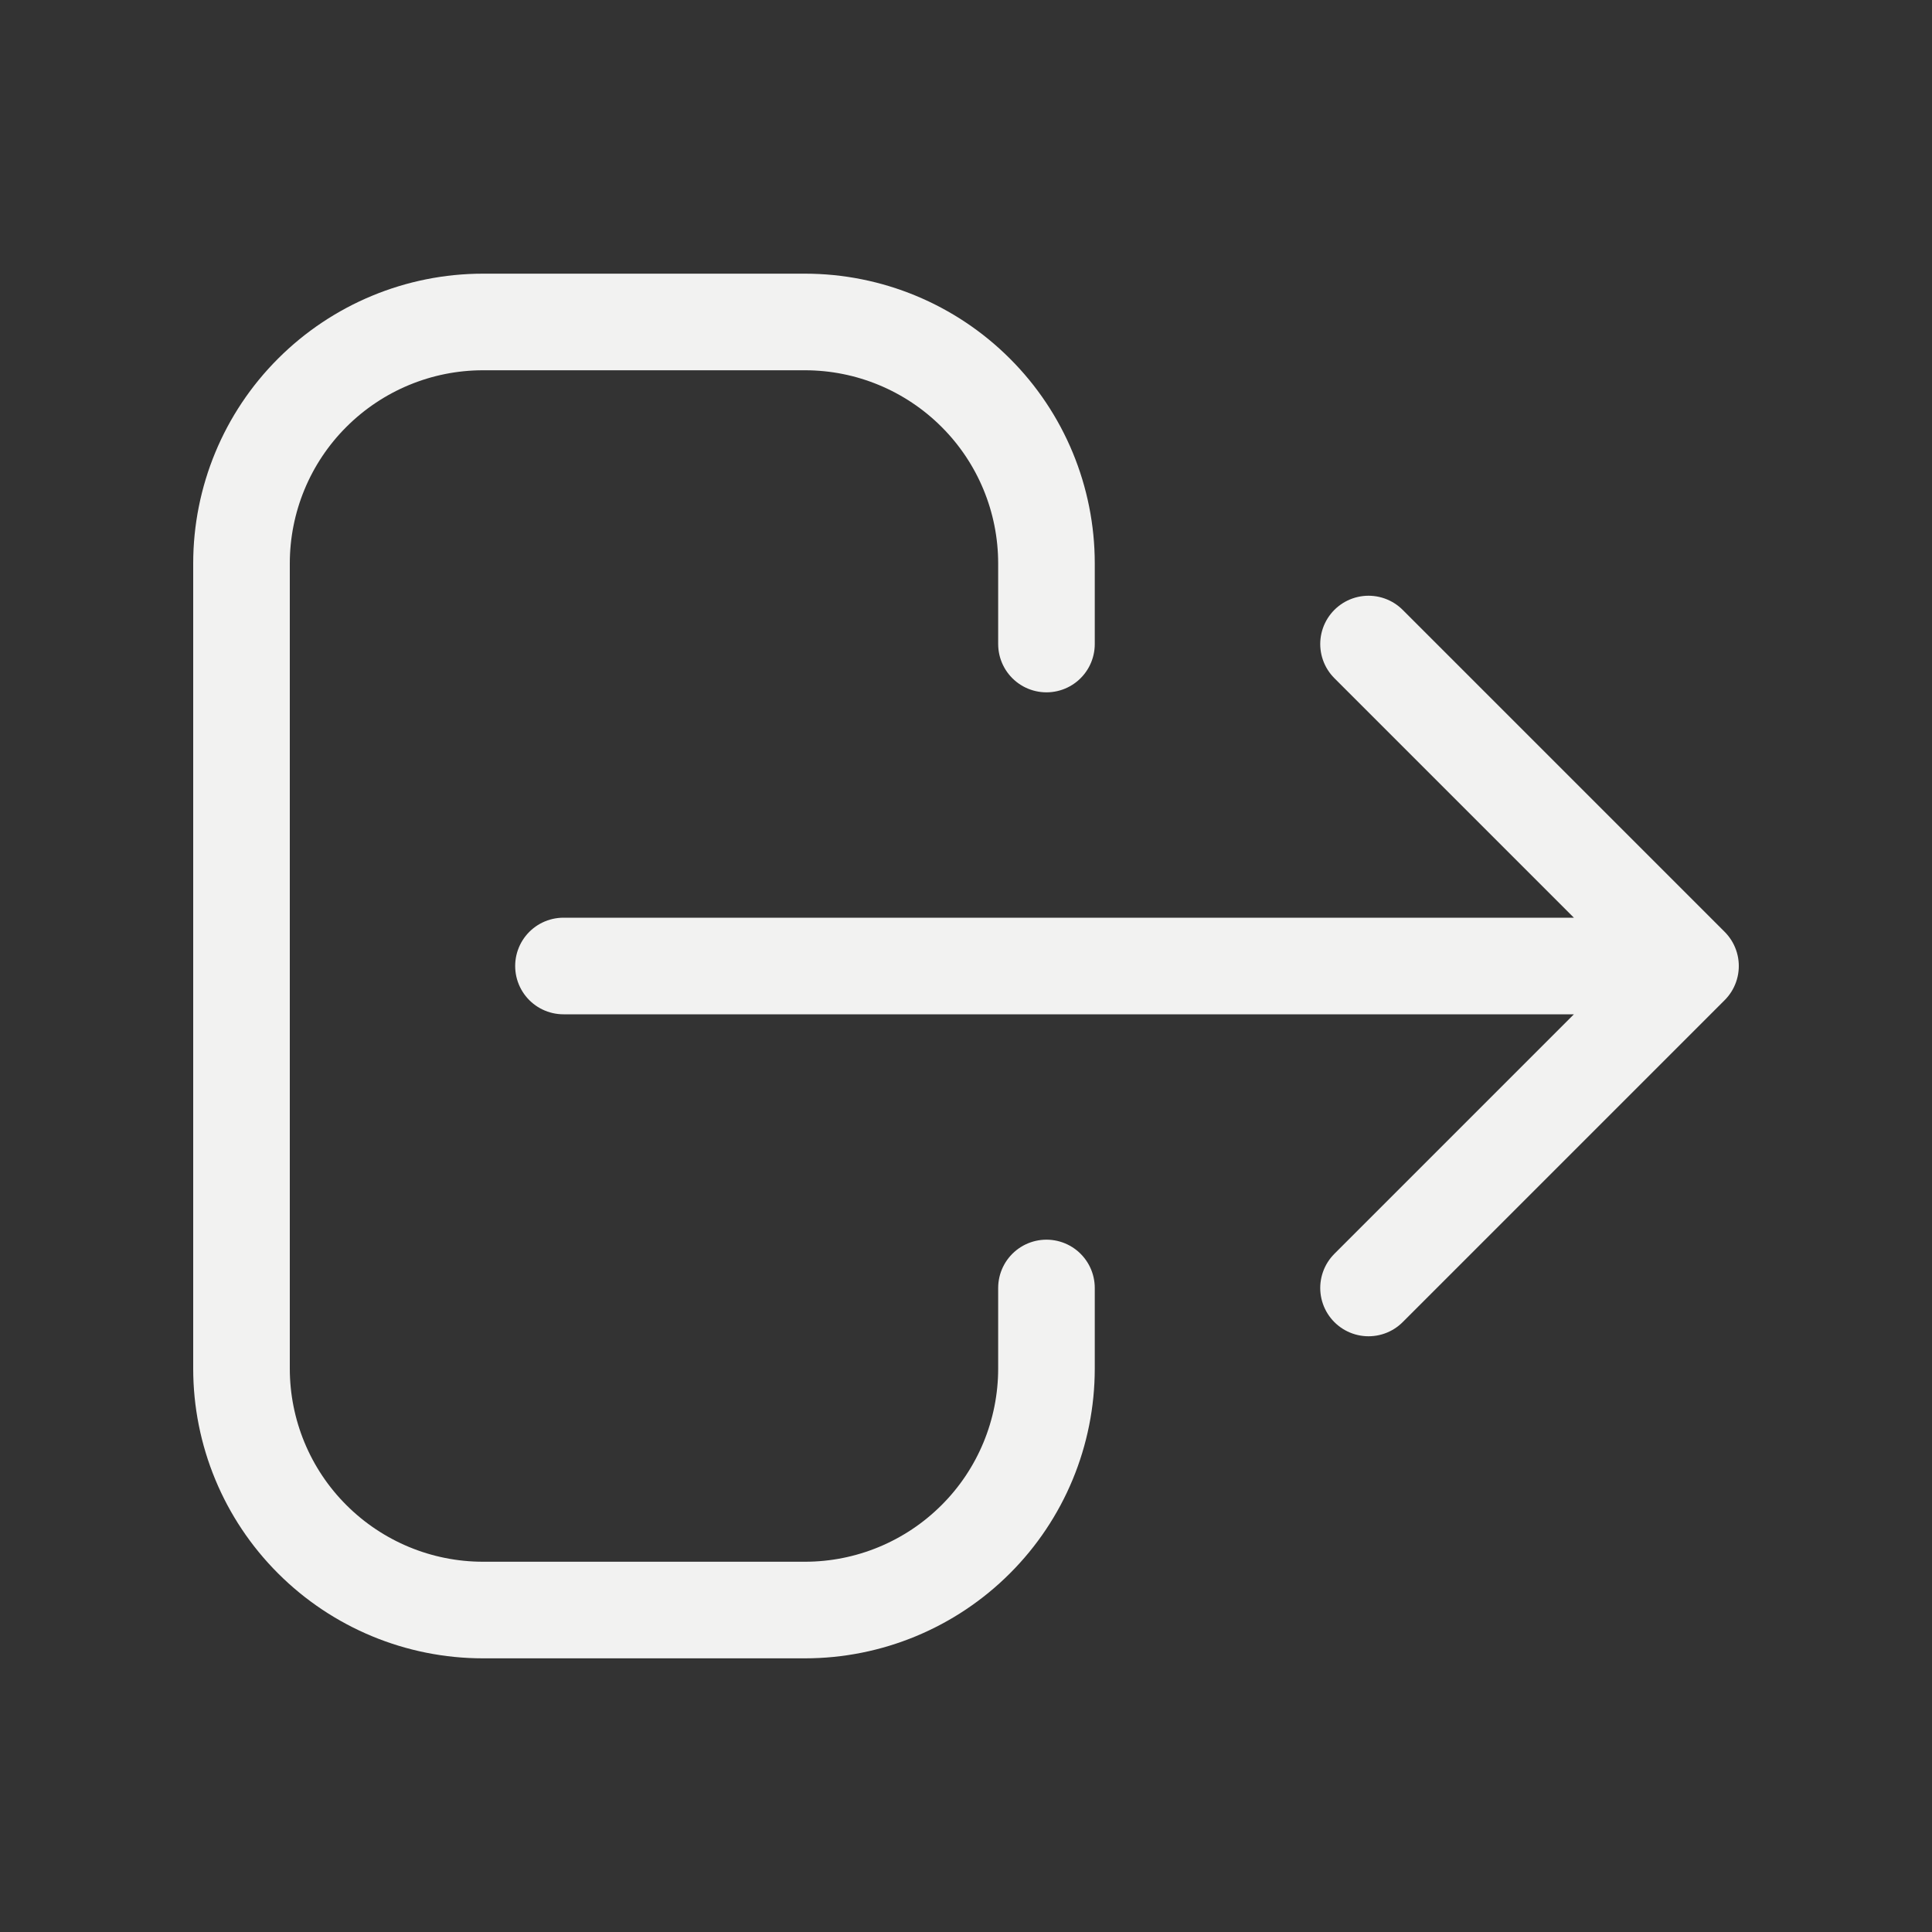 <svg width="20" height="20" viewBox="0 0 20 20" fill="none" xmlns="http://www.w3.org/2000/svg">
<rect x="0" y="0" width="20" height="20" fill="#333333" stroke="none"/>
<path d="M14.167 13.333L17.5 10M17.5 10L14.167 6.667M17.5 10H5.833M10.833 13.333V14.167C10.833 14.83 10.57 15.466 10.101 15.934C9.632 16.403 8.996 16.667 8.333 16.667H5C4.337 16.667 3.701 16.403 3.232 15.934C2.763 15.466 2.5 14.83 2.5 14.167V5.833C2.5 5.17 2.763 4.534 3.232 4.066C3.701 3.597 4.337 3.333 5 3.333H8.333C8.996 3.333 9.632 3.597 10.101 4.066C10.57 4.534 10.833 5.17 10.833 5.833V6.667" stroke="#F2F2F1" stroke-linecap="round" stroke-linejoin="round"/>
</svg>